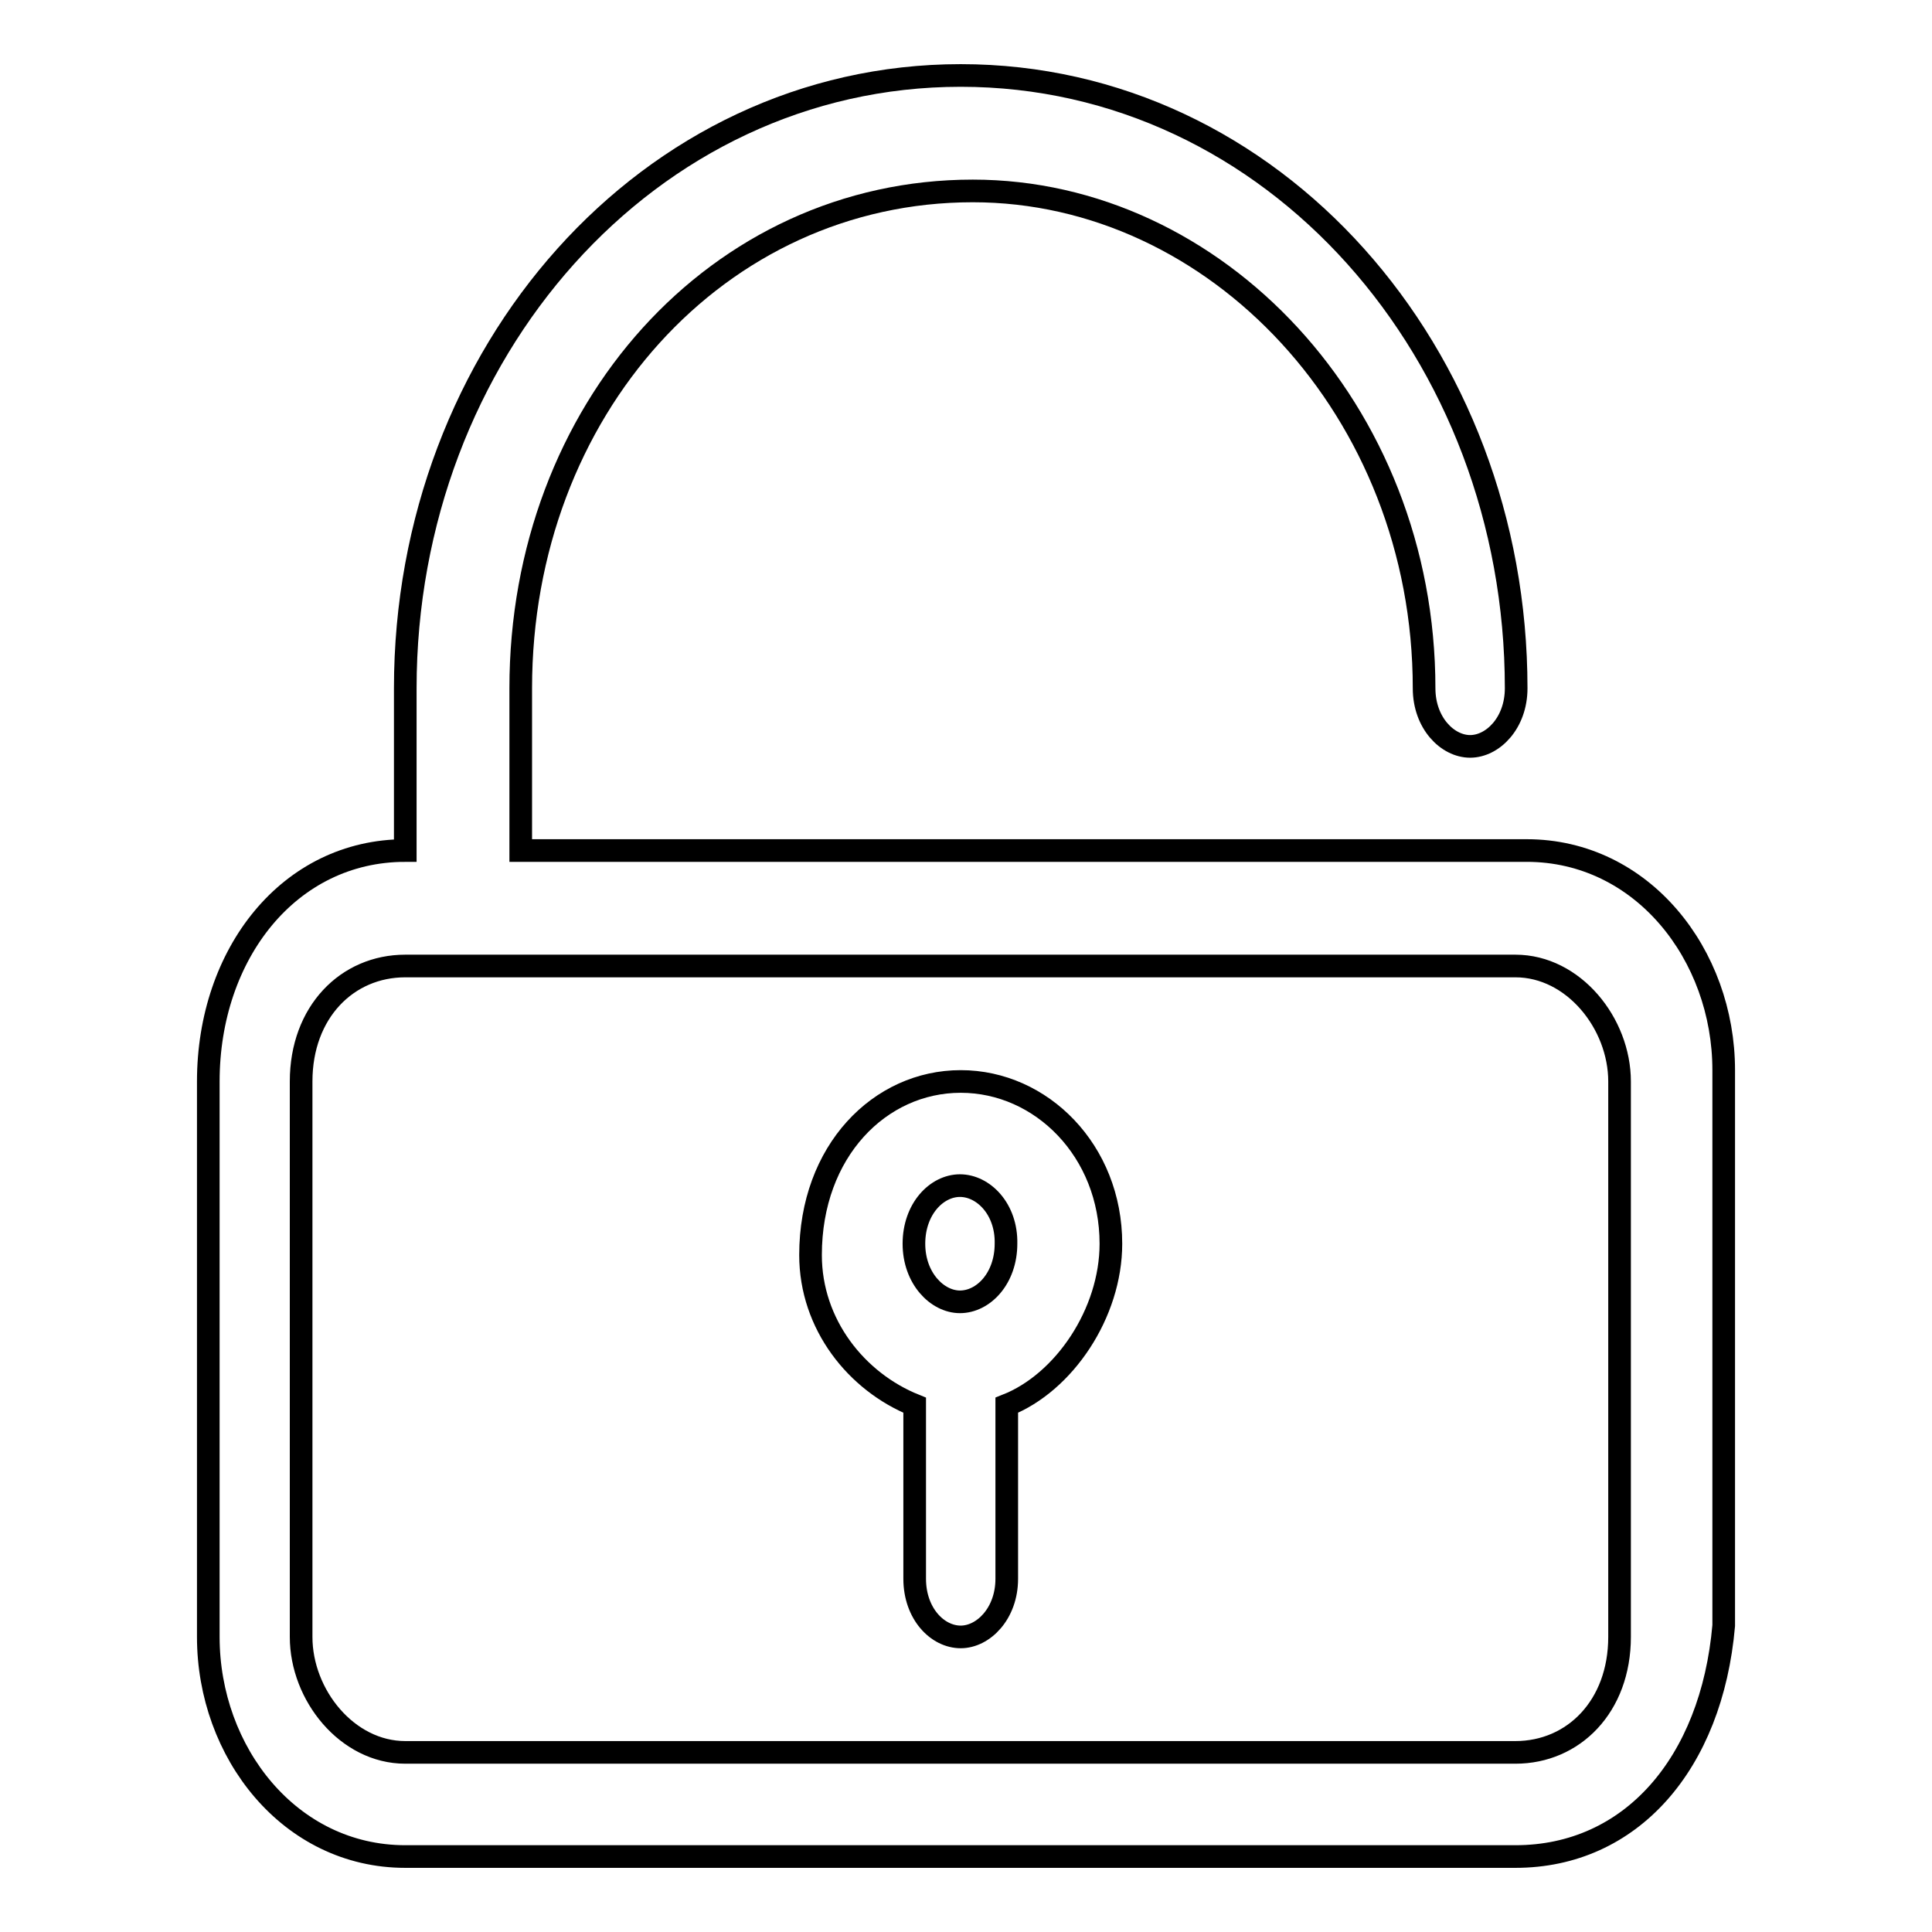 <?xml version="1.0" encoding="utf-8"?>
<!-- Svg Vector Icons : http://www.onlinewebfonts.com/icon -->
<!DOCTYPE svg PUBLIC "-//W3C//DTD SVG 1.1//EN" "http://www.w3.org/Graphics/SVG/1.1/DTD/svg11.dtd">
<svg version="1.1" xmlns="http://www.w3.org/2000/svg" xmlns:xlink="http://www.w3.org/1999/xlink" x="0px" y="0px" viewBox="0 0 256 256" enable-background="new 0 0 256 256" xml:space="preserve">
<g> <path stroke-width="3" fill-opacity="0" stroke="#000000"  d="M200.8,246H53.7c-15.3,0-26.1-13.8-26.1-29.1v-73.6c0-16.9,10.7-30.6,26.1-30.6V91.2 c0-44.4,32.2-81.2,73.6-81.2c41.4,0,73.6,36.8,73.6,81.2c0,4.6-3.1,7.7-6.1,7.7s-6.1-3.1-6.1-7.7c0-36.8-27.6-65.9-59.8-65.9 C95.1,25.3,69,54.4,69,91.2v21.5h133.3c15.3,0,26.1,13.8,26.1,29.1v73.6C226.8,233.7,216.1,246,200.8,246L200.8,246z M214.6,143.3 c0-7.7-6.1-15.3-13.8-15.3H53.7c-7.7,0-13.8,6.1-13.8,15.3v73.6c0,7.7,6.1,15.3,13.8,15.3h147.1c7.7,0,13.8-6.1,13.8-15.3V143.3 L214.6,143.3z M133.4,186.2v23c0,4.6-3.1,7.7-6.1,7.7c-3.1,0-6.1-3.1-6.1-7.7v-23c-7.7-3.1-13.8-10.7-13.8-19.9 c0-13.8,9.2-23,19.9-23s19.9,9.2,19.9,21.5C147.2,174,141,183.2,133.4,186.2L133.4,186.2z M127.2,157.1c-3.1,0-6.1,3.1-6.1,7.7 c0,4.6,3.1,7.7,6.1,7.7c3.1,0,6.1-3.1,6.1-7.7C133.4,160.2,130.3,157.1,127.2,157.1z"/></g>
</svg>
